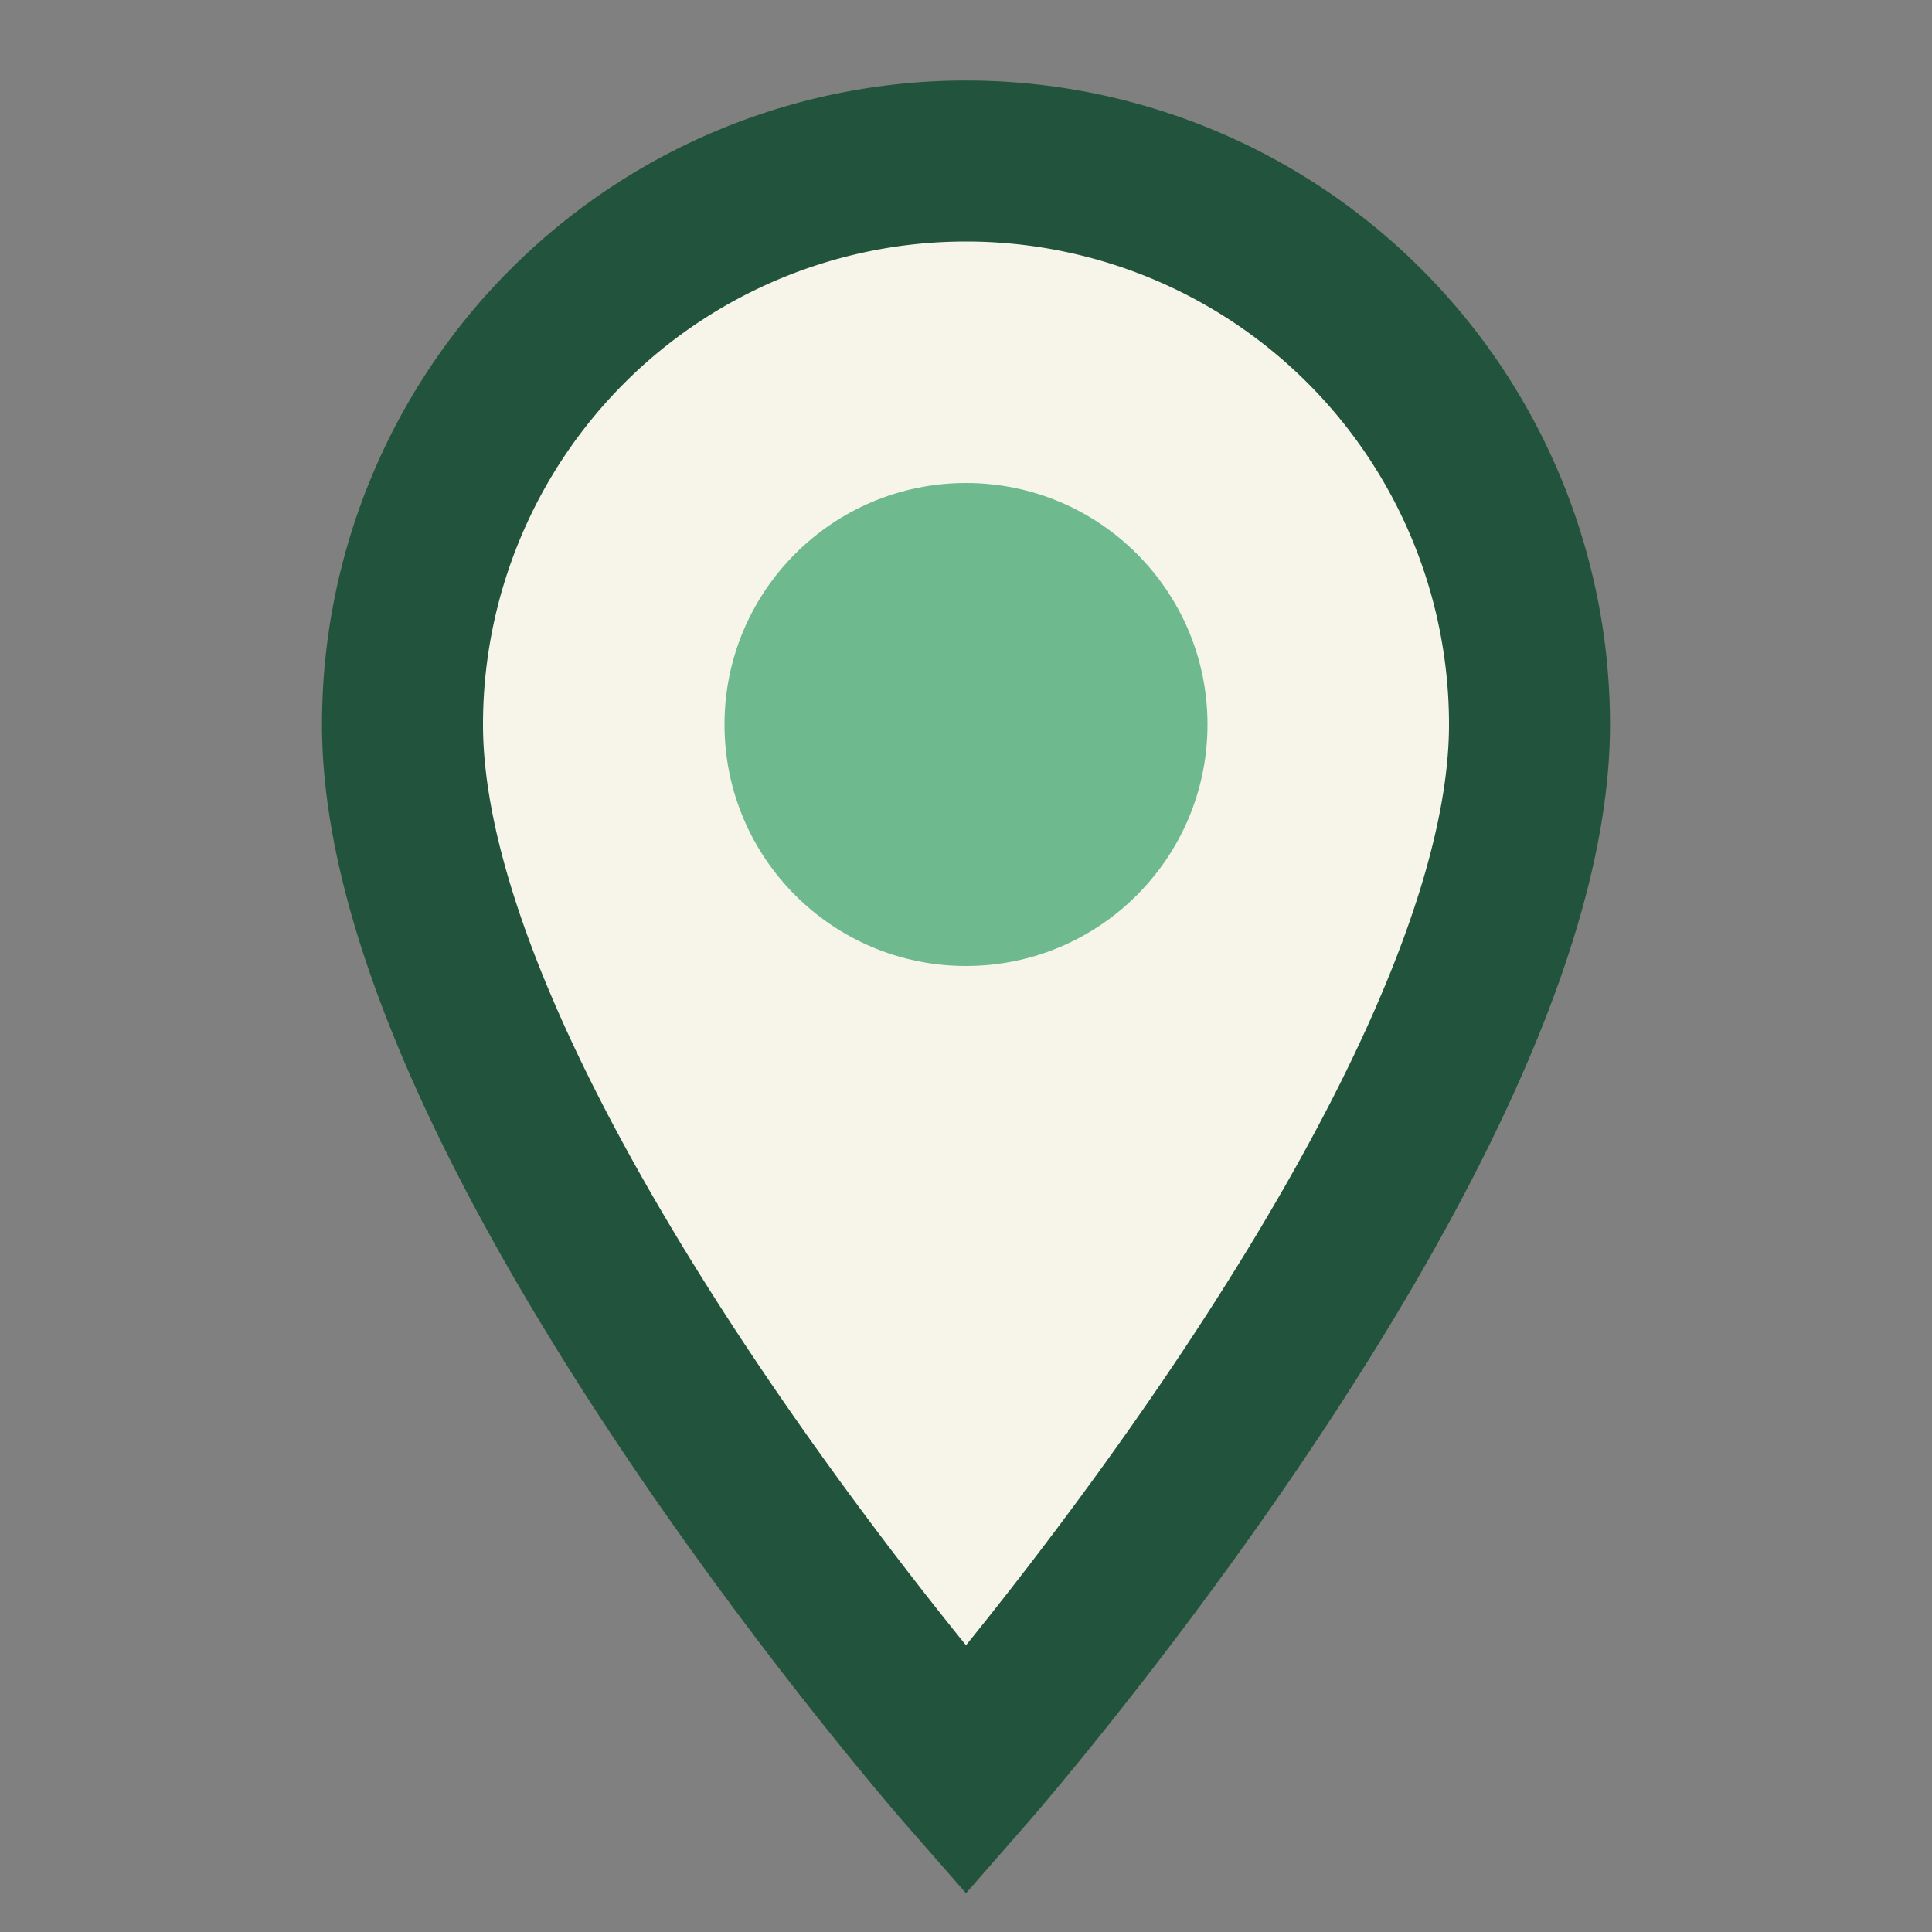 <?xml version="1.0" encoding="UTF-8"?>
<svg xmlns="http://www.w3.org/2000/svg" width="24" height="24" viewBox="0 0 24 24"><rect x="0" y="0" width="24" height="24" fill="#808080" stroke="none"/><path d="M12 22s7-8 7-13a7 7 0 1 0-14 0c0 5 7 13 7 13z" fill="#F7F4EA" stroke="#22543D" stroke-width="2"/><circle cx="12" cy="9" r="3" fill="#6FB98F"/></svg>